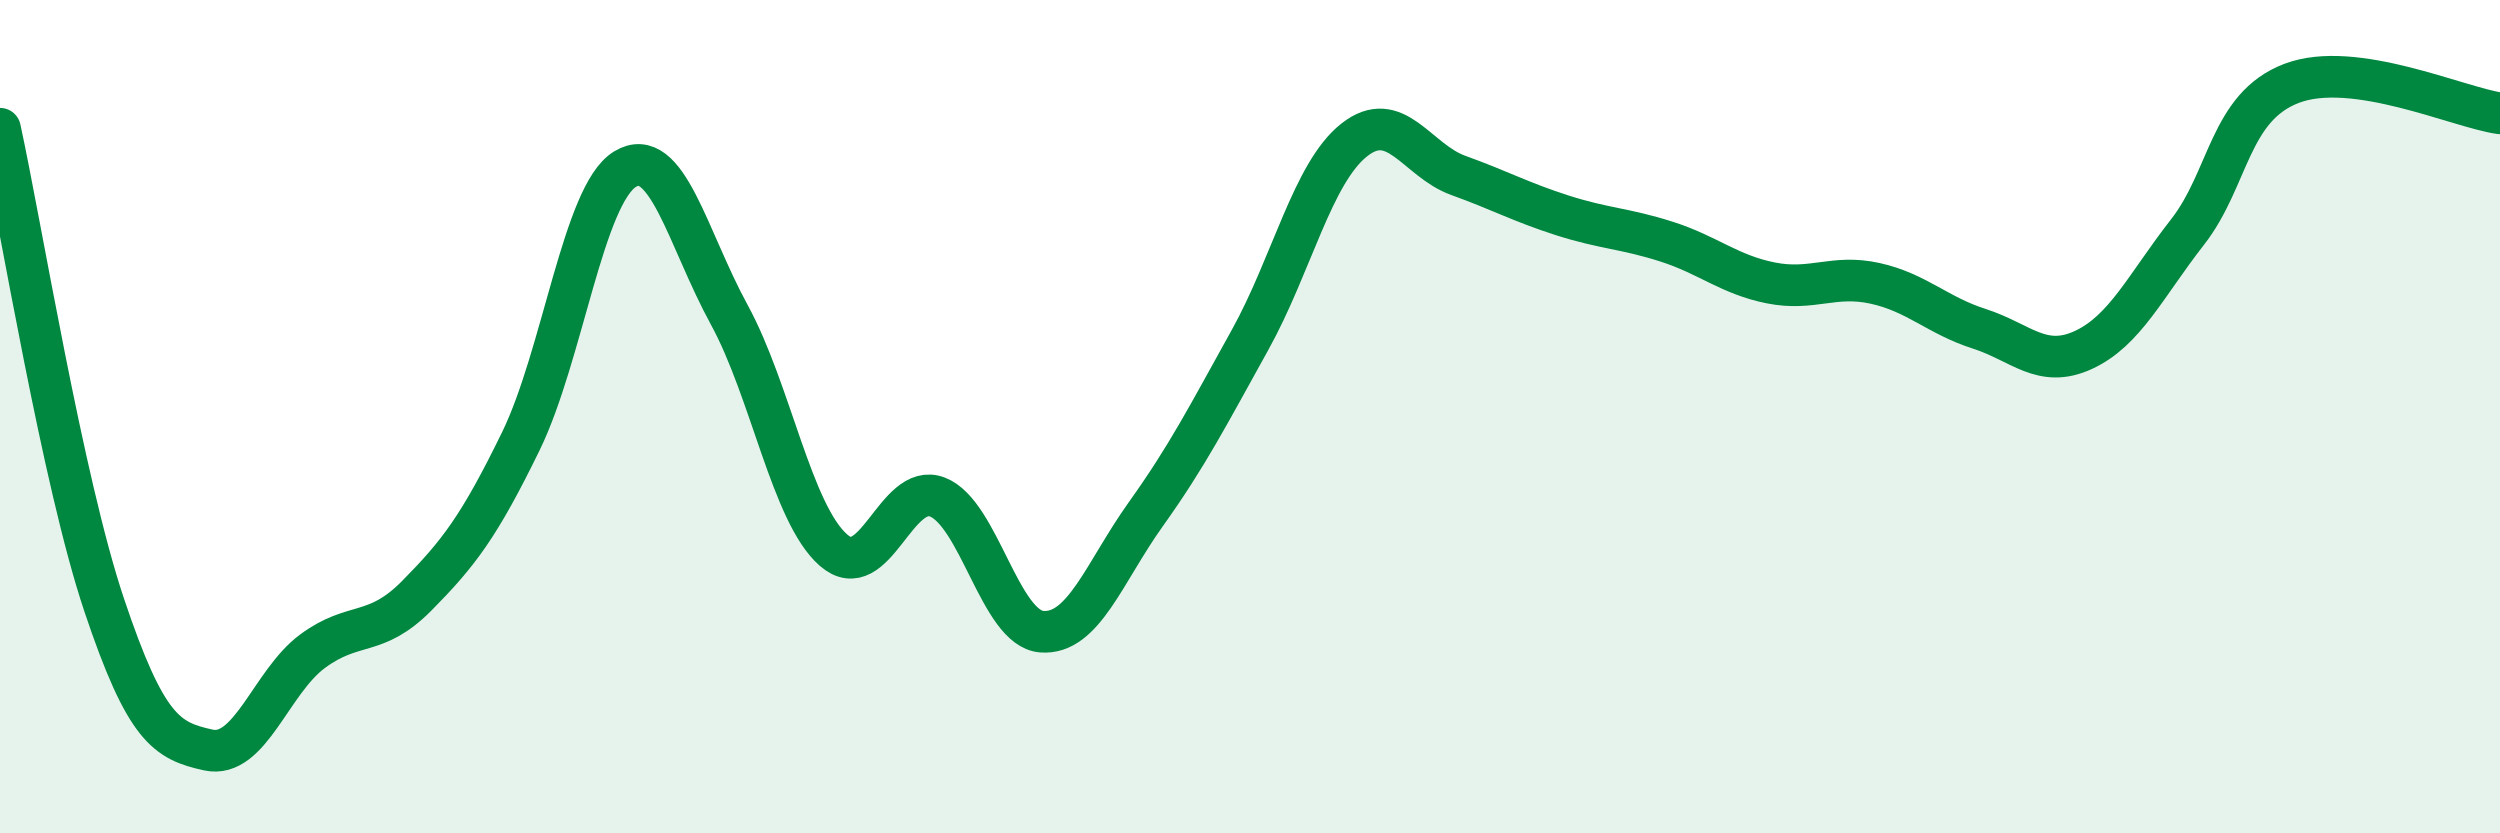 
    <svg width="60" height="20" viewBox="0 0 60 20" xmlns="http://www.w3.org/2000/svg">
      <path
        d="M 0,3.09 C 0.5,5.38 1.5,11.54 2.5,14.52 C 3.5,17.5 4,17.78 5,18 C 6,18.22 6.5,16.37 7.5,15.63 C 8.5,14.89 9,15.31 10,14.3 C 11,13.29 11.5,12.64 12.5,10.59 C 13.5,8.54 14,4.67 15,4.06 C 16,3.45 16.5,5.72 17.5,7.55 C 18.5,9.38 19,12.32 20,13.2 C 21,14.08 21.5,11.54 22.5,11.93 C 23.5,12.32 24,15.08 25,15.16 C 26,15.24 26.5,13.74 27.5,12.34 C 28.5,10.94 29,9.96 30,8.16 C 31,6.36 31.5,4.15 32.5,3.36 C 33.5,2.57 34,3.85 35,4.21 C 36,4.57 36.5,4.85 37.5,5.17 C 38.5,5.49 39,5.48 40,5.8 C 41,6.12 41.5,6.59 42.5,6.79 C 43.5,6.99 44,6.58 45,6.8 C 46,7.02 46.5,7.57 47.5,7.89 C 48.5,8.21 49,8.86 50,8.4 C 51,7.94 51.5,6.85 52.5,5.57 C 53.5,4.29 53.5,2.57 55,2 C 56.5,1.43 59,2.58 60,2.72L60 20L0 20Z"
        fill="#008740"
        opacity="0.1"
        stroke-linecap="round"
        stroke-linejoin="round"
      />
      <path
        d="M 0,3.09 C 0.5,5.38 1.5,11.54 2.5,14.52 C 3.5,17.5 4,17.78 5,18 C 6,18.22 6.5,16.37 7.5,15.63 C 8.5,14.89 9,15.31 10,14.3 C 11,13.29 11.5,12.64 12.5,10.59 C 13.5,8.54 14,4.67 15,4.06 C 16,3.45 16.5,5.72 17.5,7.55 C 18.5,9.38 19,12.32 20,13.2 C 21,14.08 21.5,11.54 22.5,11.93 C 23.5,12.32 24,15.08 25,15.16 C 26,15.24 26.5,13.74 27.5,12.34 C 28.5,10.94 29,9.96 30,8.16 C 31,6.36 31.5,4.15 32.5,3.36 C 33.5,2.57 34,3.85 35,4.21 C 36,4.57 36.5,4.85 37.5,5.17 C 38.5,5.49 39,5.48 40,5.8 C 41,6.12 41.5,6.59 42.5,6.79 C 43.5,6.99 44,6.58 45,6.8 C 46,7.02 46.5,7.57 47.5,7.89 C 48.5,8.21 49,8.86 50,8.4 C 51,7.94 51.5,6.85 52.5,5.57 C 53.5,4.29 53.5,2.57 55,2 C 56.5,1.43 59,2.58 60,2.72"
        stroke="#008740"
        stroke-width="1"
        fill="none"
        stroke-linecap="round"
        stroke-linejoin="round"
      />
    </svg>
  